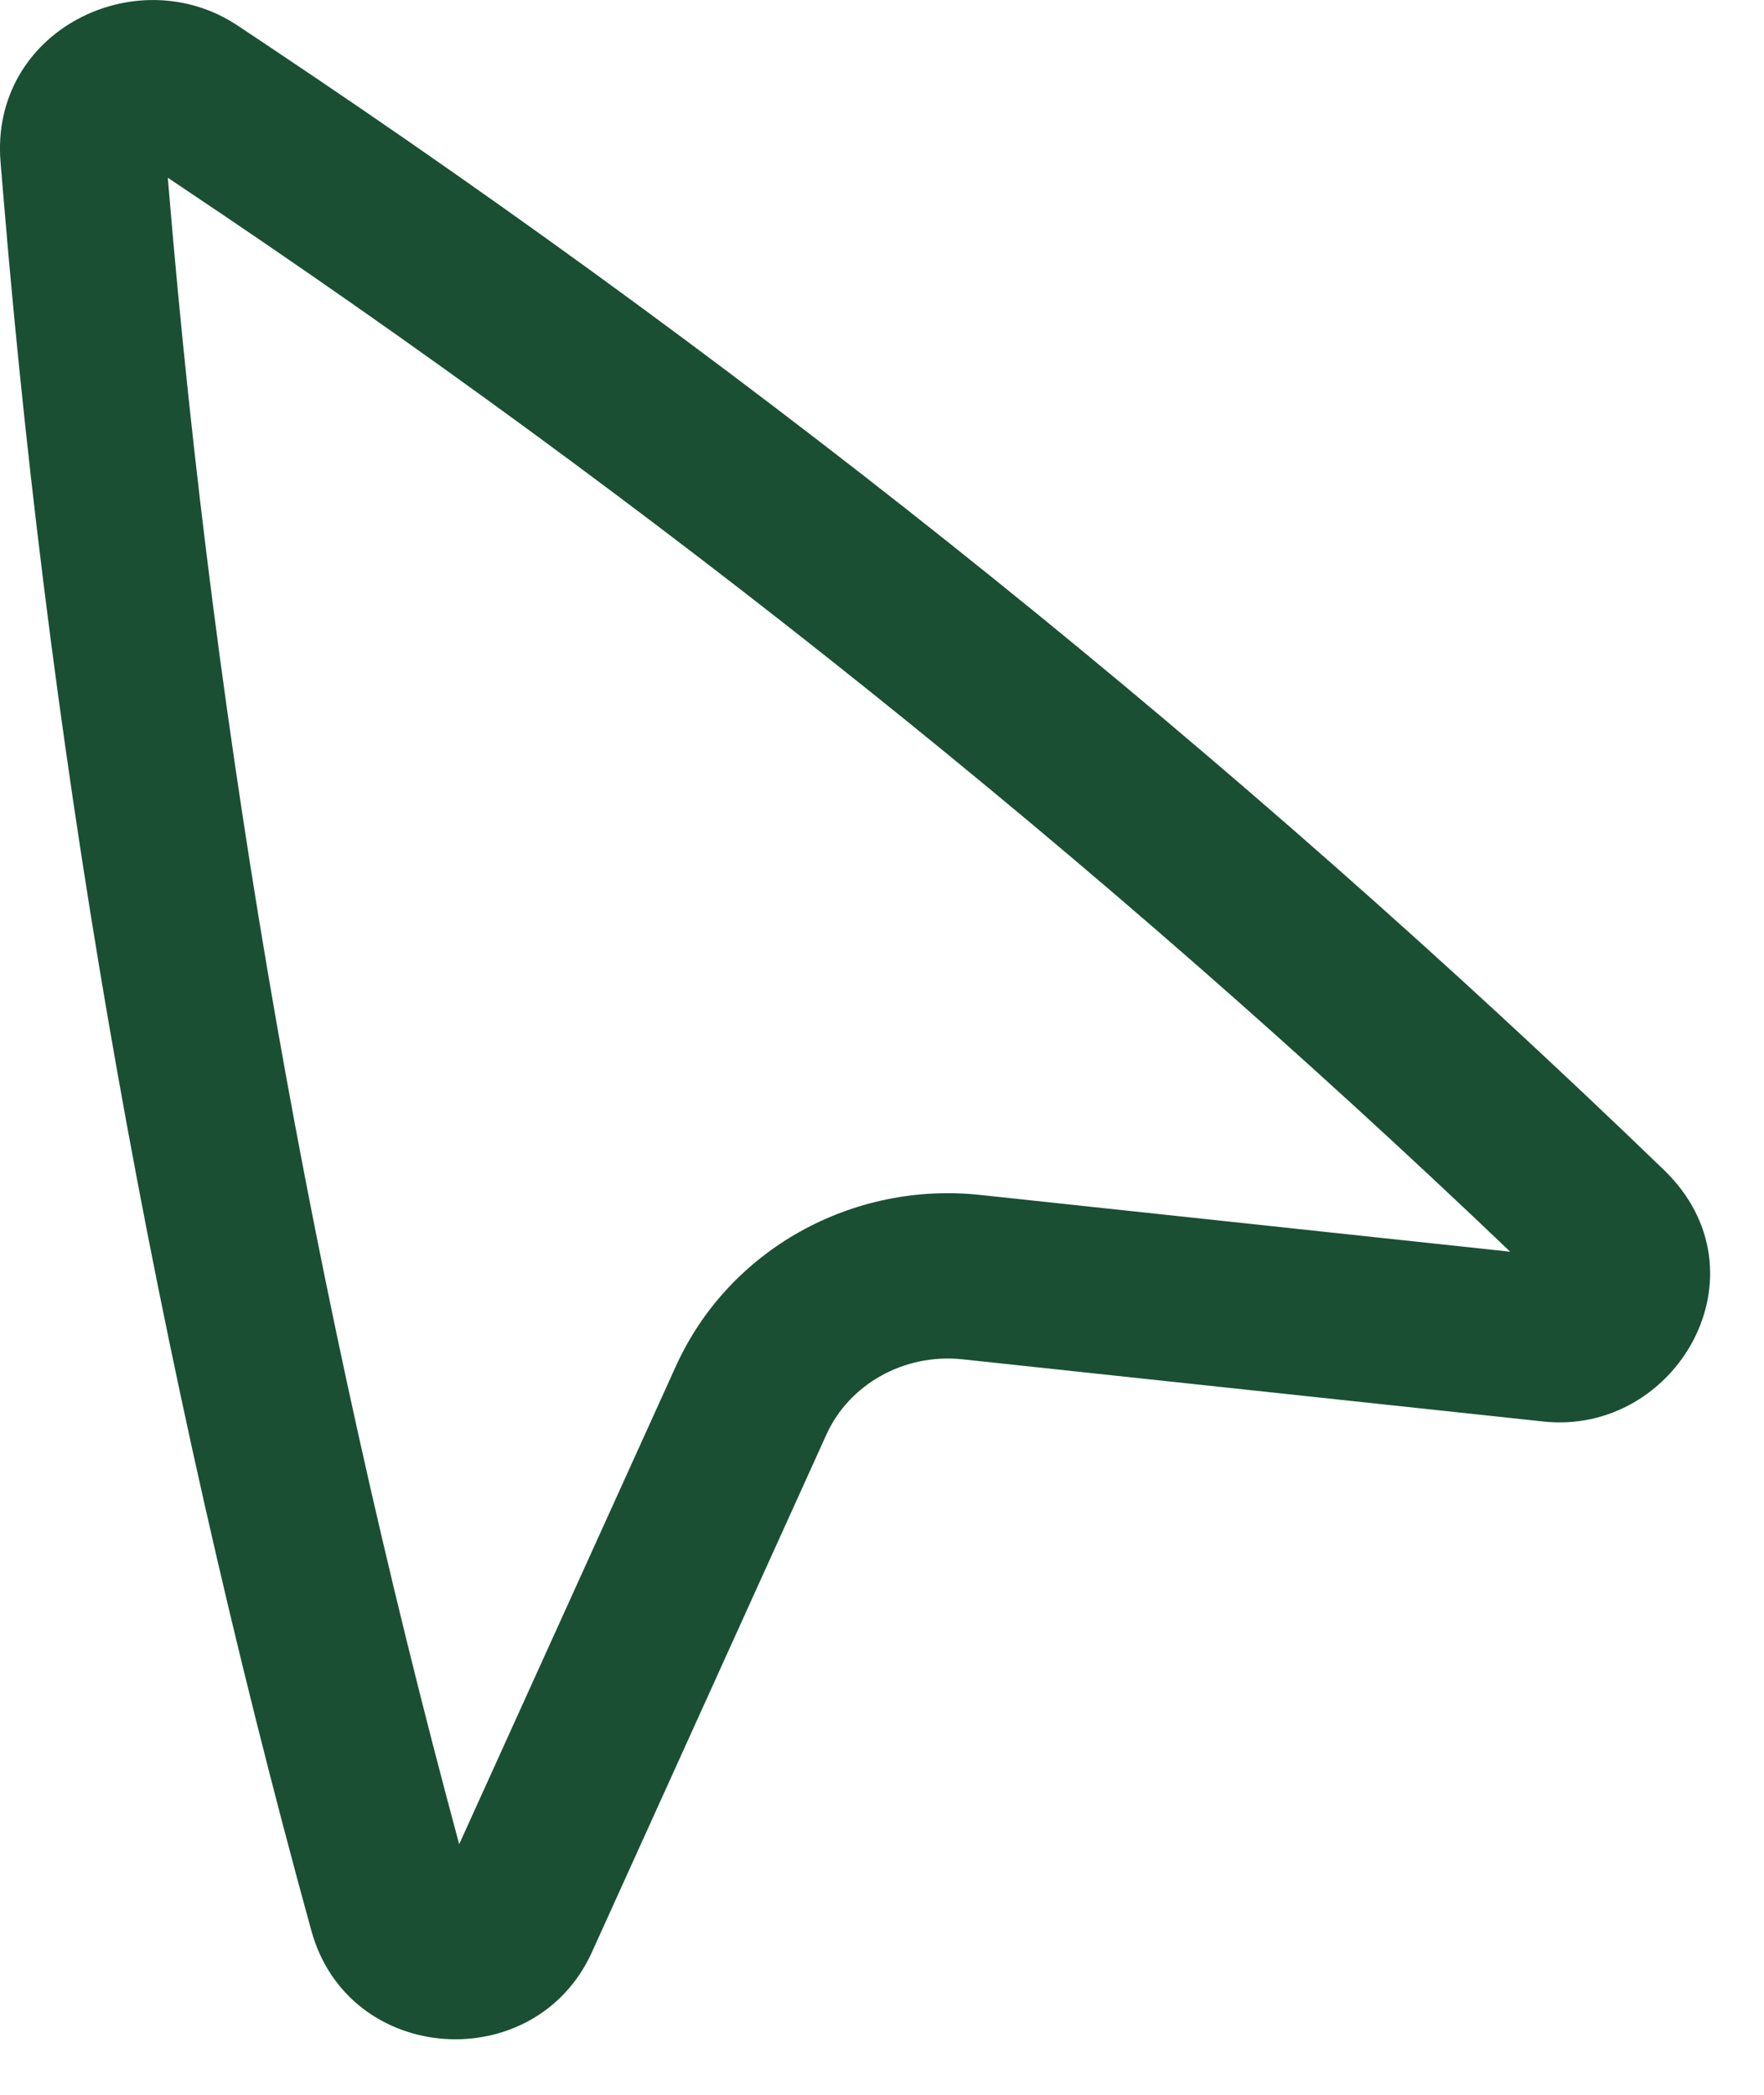 <svg width="16" height="19" viewBox="0 0 16 19" fill="none" xmlns="http://www.w3.org/2000/svg">
<path fill-rule="evenodd" clip-rule="evenodd" d="M0.005 1.471C-0.094 0.279 1.241 -0.379 2.157 0.233L2.454 0.431C6.973 3.45 11.203 6.857 15.092 10.611C16.061 11.547 15.206 13.023 13.998 12.893L8.731 12.329C8.195 12.272 7.701 12.56 7.497 13.009L5.369 17.706C4.855 18.84 3.161 18.735 2.824 17.511C1.41 12.372 0.476 7.12 0.034 1.818L0.005 1.471ZM1.522 1.612L1.529 1.694C1.952 6.77 2.834 11.801 4.165 16.727L6.131 12.39C6.612 11.33 7.735 10.714 8.891 10.838L13.698 11.353C9.971 7.794 5.93 4.557 1.62 1.678L1.522 1.612Z" fill="#1A4F33"/>
</svg>